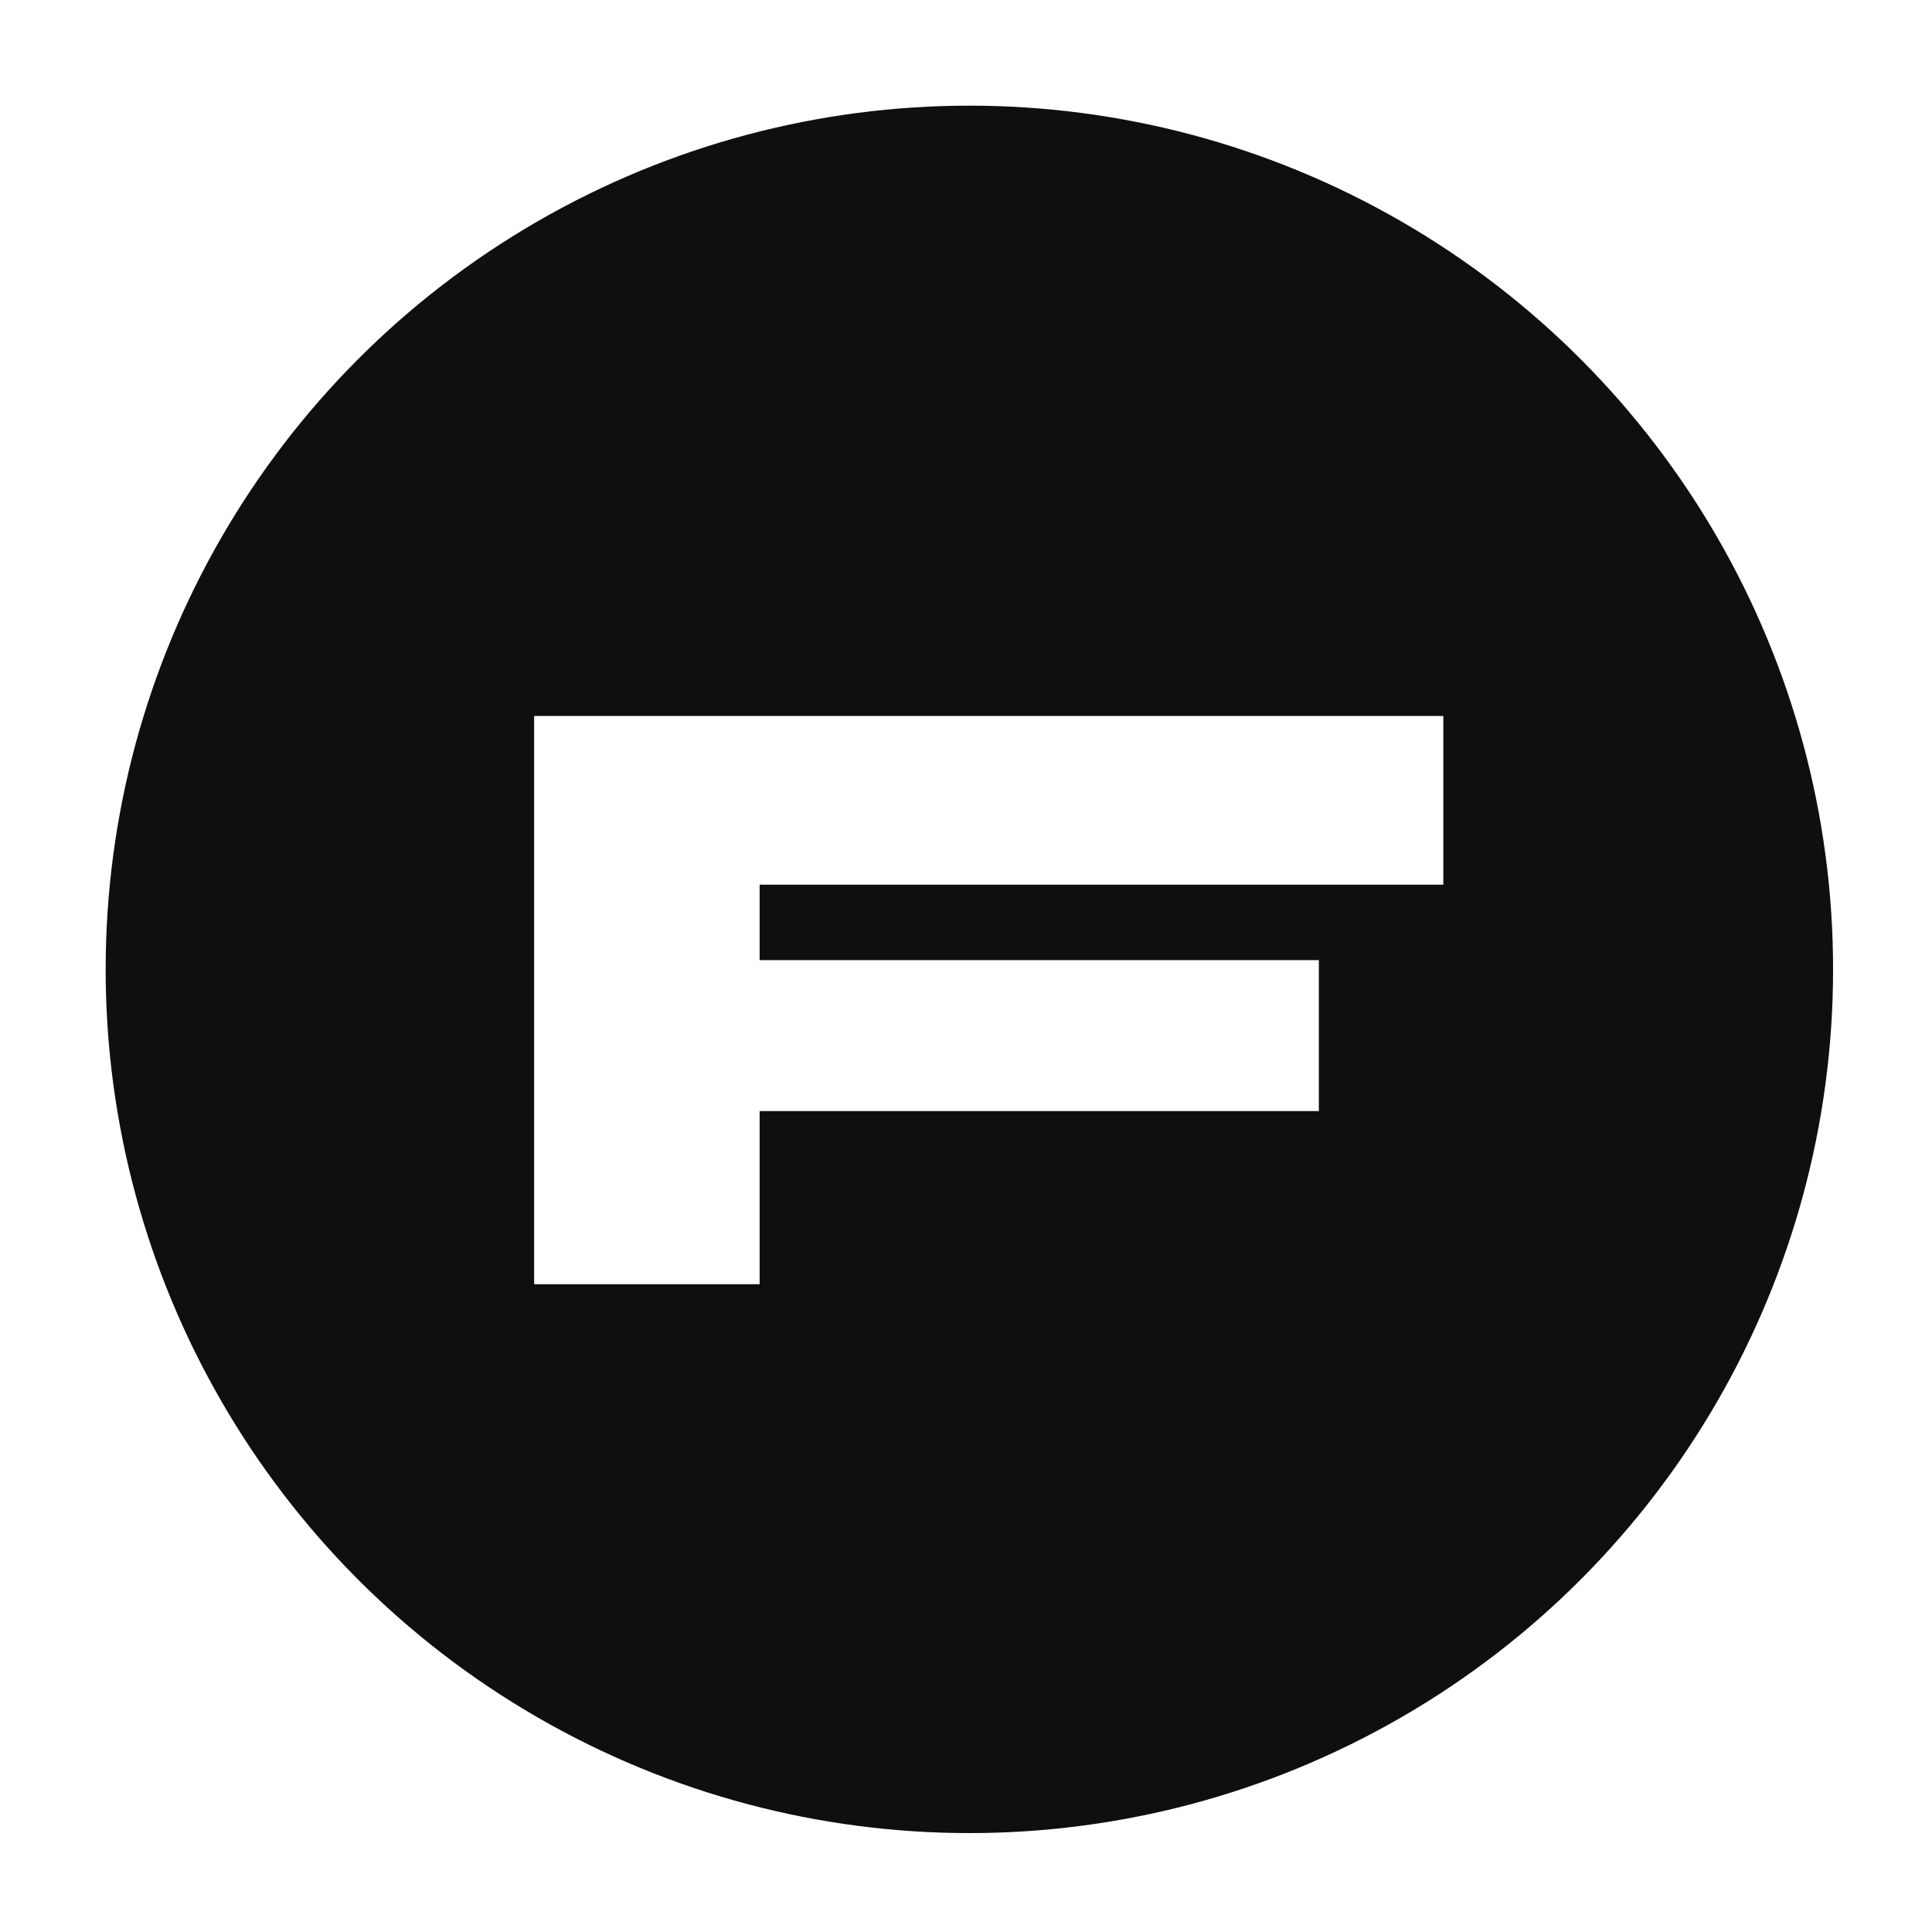 <svg width="314" height="314" viewBox="0 0 314 314" fill="none" xmlns="http://www.w3.org/2000/svg">
<g filter="url(#filter0_b_3460_38703)">
<circle cx="157.548" cy="157.548" r="140.376" fill="#0F0F0F"/>
</g>
<path d="M234.576 116.365V143.782H123.46V156.048H214.347V180.579H123.46V208.718H86.811V116.365H234.576Z" fill="white"/>
<defs>
<filter id="filter0_b_3460_38703" x="-29.619" y="-29.619" width="374.334" height="374.334" filterUnits="userSpaceOnUse" color-interpolation-filters="sRGB">
<feFlood flood-opacity="0" result="BackgroundImageFix"/>
<feGaussianBlur in="BackgroundImageFix" stdDeviation="23.395"/>
<feComposite in2="SourceAlpha" operator="in" result="effect1_backgroundBlur_3460_38703"/>
<feBlend mode="normal" in="SourceGraphic" in2="effect1_backgroundBlur_3460_38703" result="shape"/>
</filter>
</defs>
</svg>
